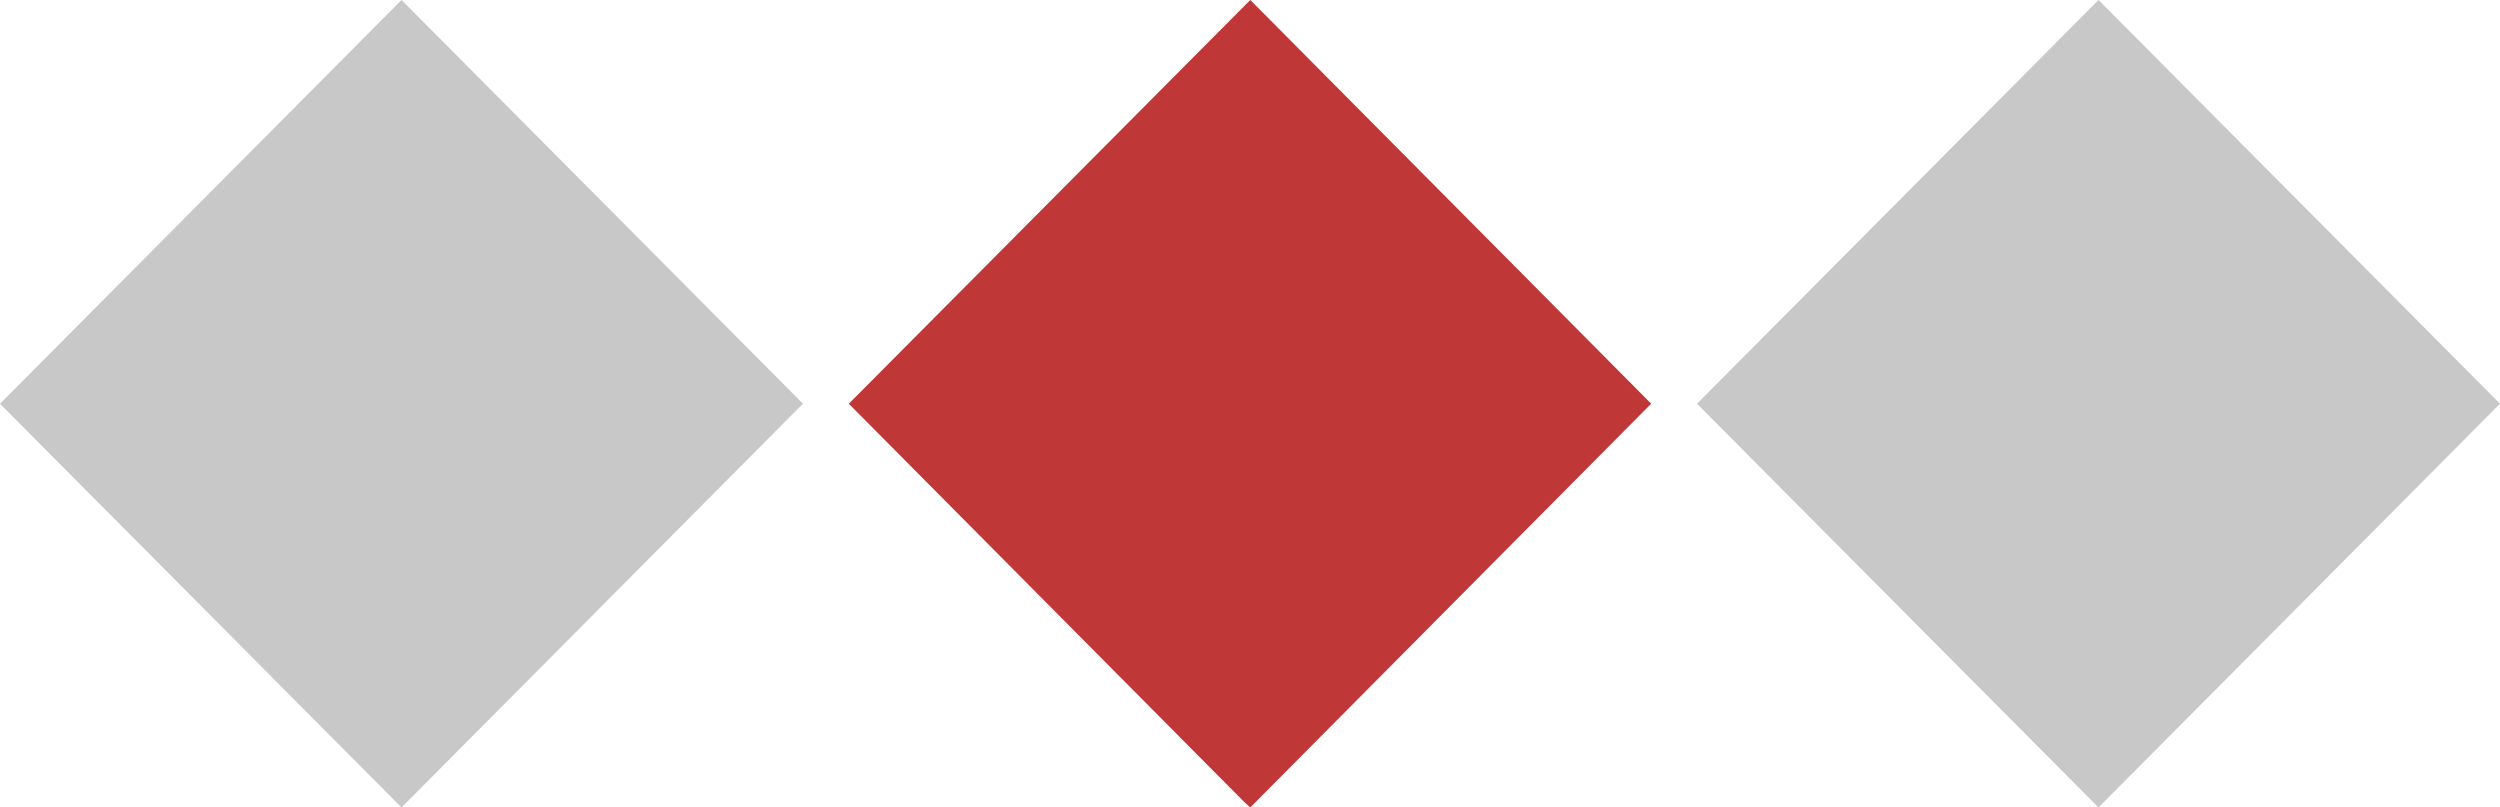 <svg xmlns="http://www.w3.org/2000/svg" width="44.77" height="14.46" viewBox="0 0 44.77 14.46"><g id="Layer_2" data-name="Layer 2"><g id="Layer_1-2" data-name="Layer 1"><polygon points="22.39 0 15.3 7.13 15.2 7.23 22.28 14.36 22.39 14.46 29.47 7.33 29.57 7.23 22.49 0.1 22.39 0" style="fill:#c03737"></polygon><polygon points="37.58 0 30.49 7.13 30.39 7.23 37.48 14.36 37.58 14.46 44.67 7.33 44.77 7.23 37.68 0.1 37.58 0" style="fill:#c8c8c8"></polygon><polygon points="7.19 0 0.1 7.13 0 7.23 7.09 14.36 7.19 14.46 14.28 7.33 14.38 7.23 7.29 0.1 7.19 0" style="fill:#c8c8c8"></polygon></g></g></svg>
